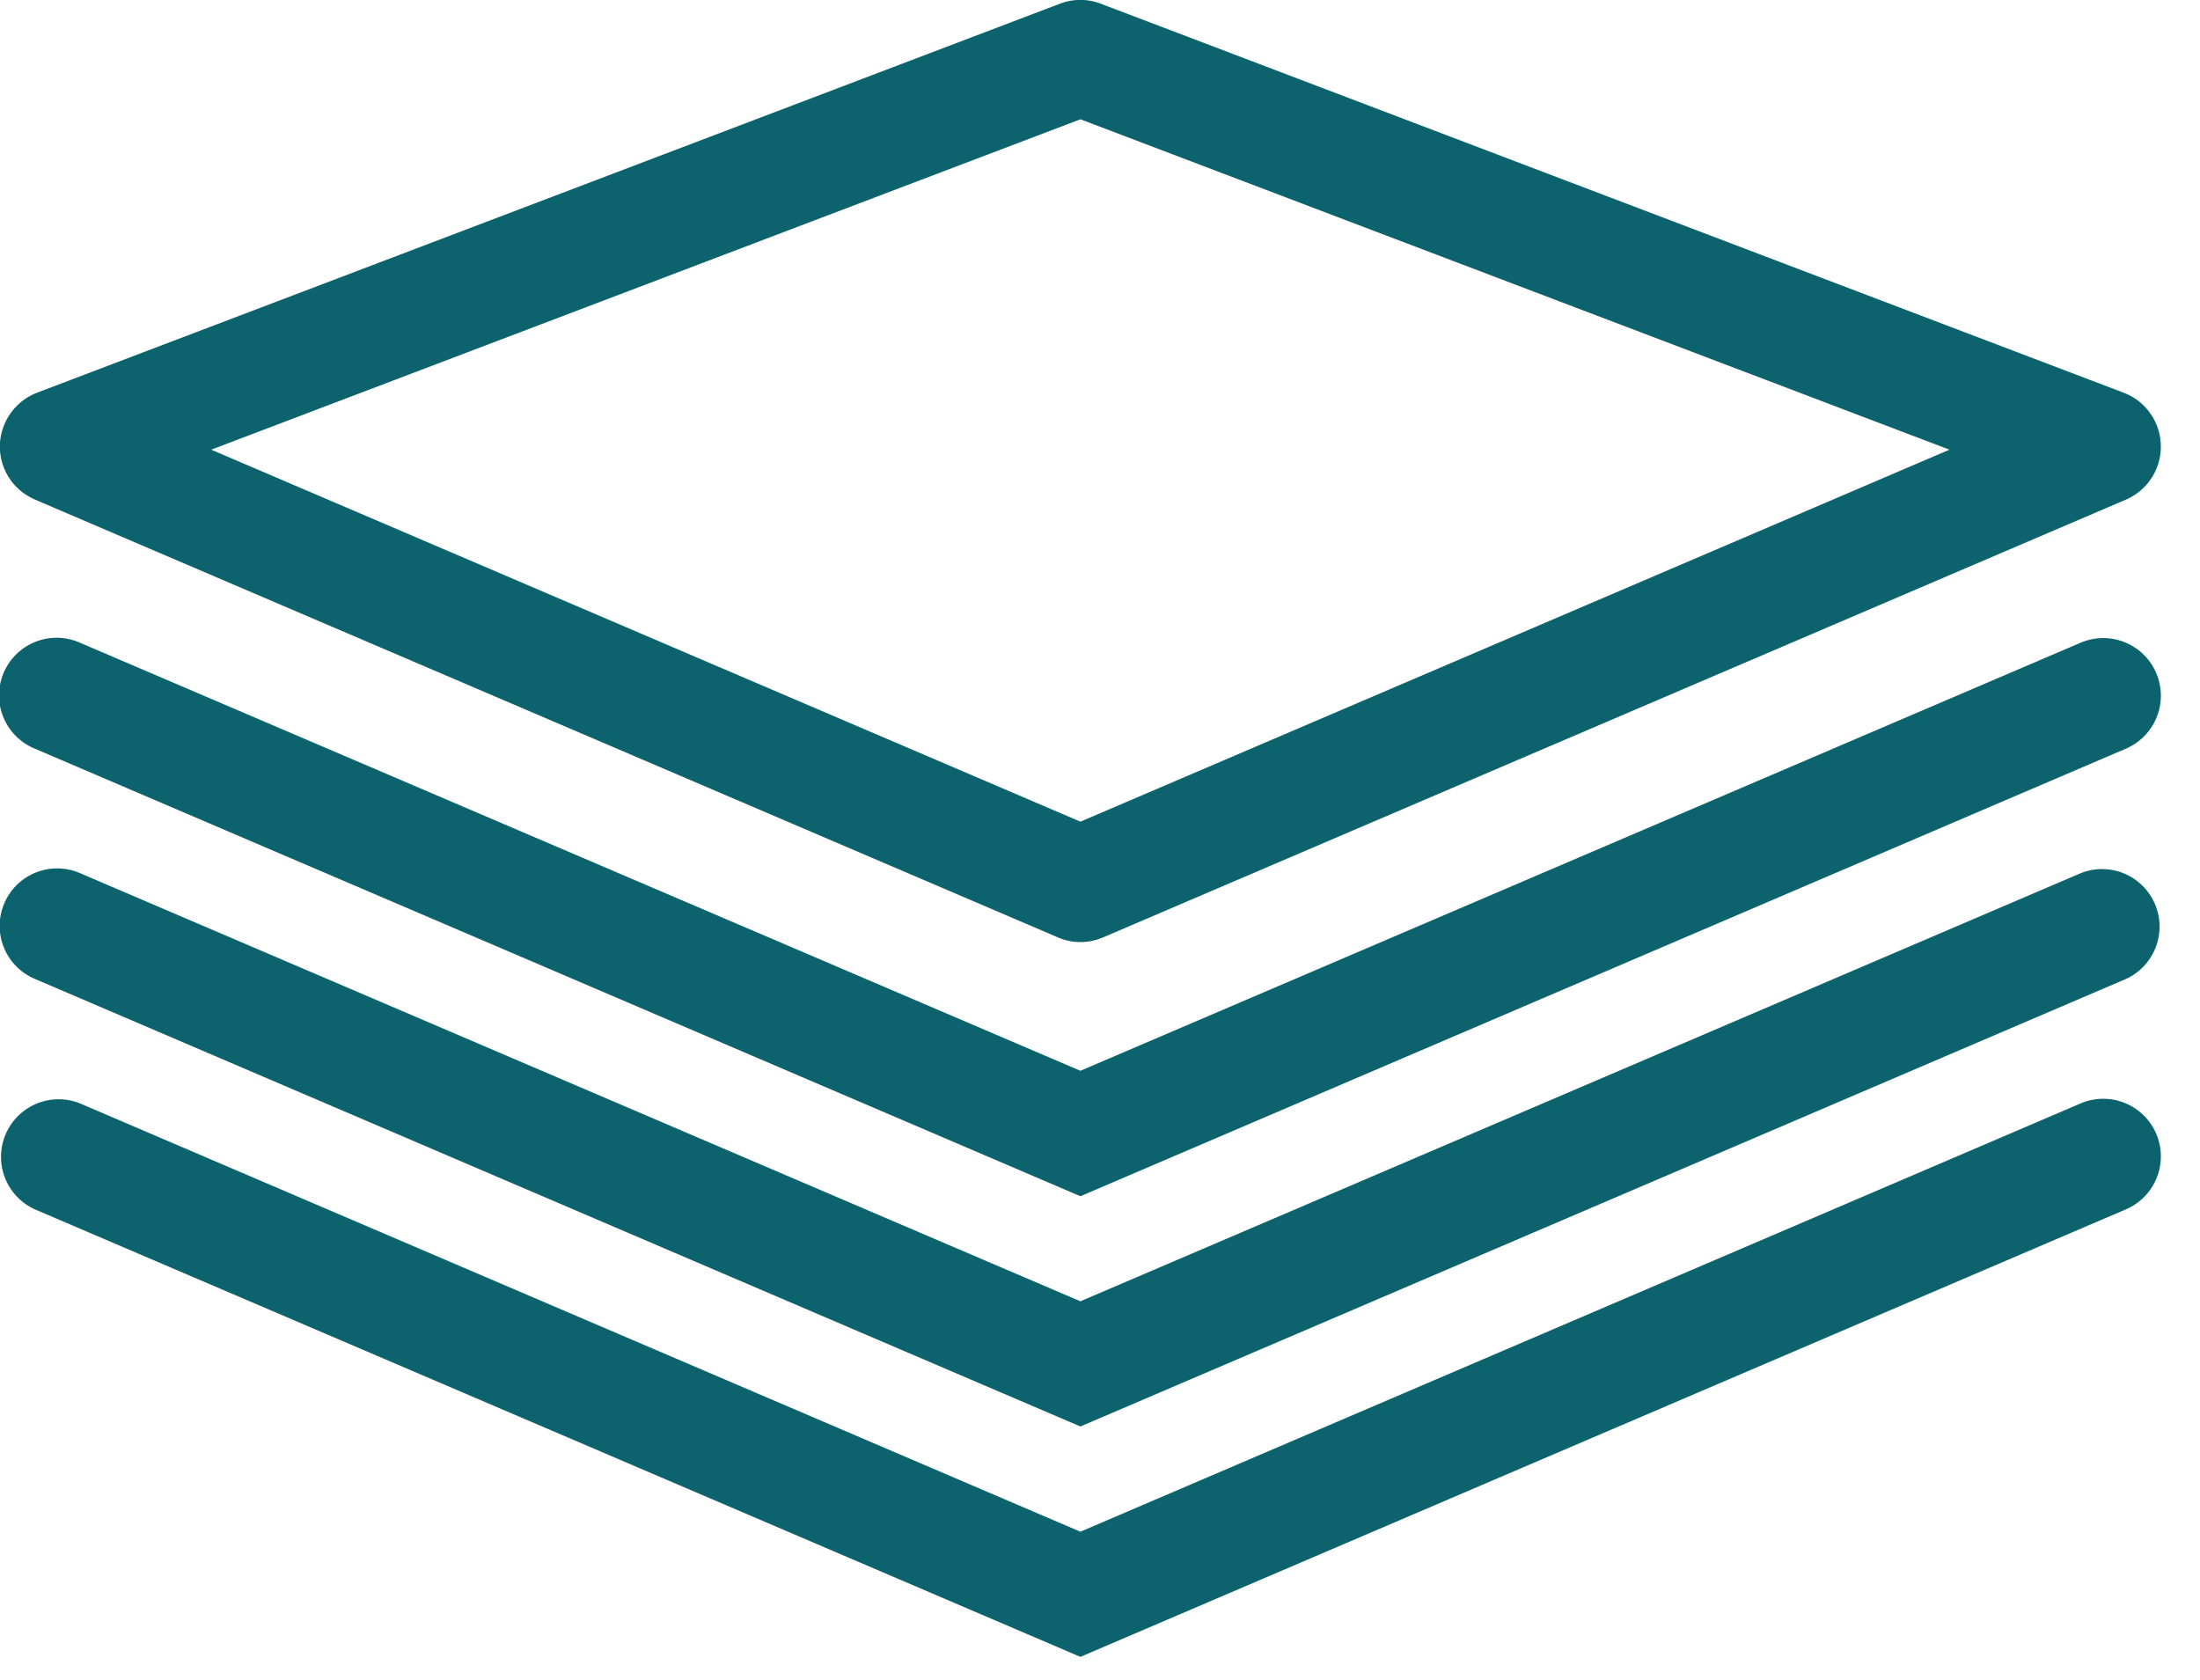 <svg xmlns="http://www.w3.org/2000/svg" xmlns:xlink="http://www.w3.org/1999/xlink" width="69.255" height="52.878" viewBox="0 0 69.255 52.878">
  <defs>
    <clipPath id="clip-path">
      <rect id="Rectangle_458" data-name="Rectangle 458" width="69.255" height="52.878" fill="none"/>
    </clipPath>
  </defs>
  <g id="Group_985" data-name="Group 985" clip-path="url(#clip-path)">
    <path id="Path_8286" data-name="Path 8286" d="M549.359,383.172l32.2,13.78a1.753,1.753,0,0,0,.708.148,1.841,1.841,0,0,0,.714-.148l32.2-13.78a1.816,1.816,0,0,0-.071-3.365l-32.2-12.245a1.791,1.791,0,0,0-1.289,0l-32.2,12.245a1.829,1.829,0,0,0-1.168,1.66,1.809,1.809,0,0,0,1.1,1.7M582.268,371.2l27.358,10.4-27.358,11.709L554.907,381.6Z" transform="translate(-548.257 -367.445)" fill="#0d636d"/>
    <path id="Path_8287" data-name="Path 8287" d="M549.359,391.014,582.267,405.1l32.913-14.089a1.813,1.813,0,0,0-1.427-3.334l-31.486,13.474L550.783,387.68a1.813,1.813,0,1,0-1.424,3.334" transform="translate(-548.257 -367.445)" fill="#0d636d"/>
    <path id="Path_8288" data-name="Path 8288" d="M549.359,398.261l32.908,14.087,32.913-14.087a1.811,1.811,0,0,0-1.427-3.328l-31.486,13.474-31.484-13.474a1.81,1.81,0,1,0-1.424,3.328" transform="translate(-548.257 -367.445)" fill="#0d636d"/>
    <path id="Path_8289" data-name="Path 8289" d="M549.359,405.515,582.267,419.6l32.913-14.087a1.813,1.813,0,0,0-1.427-3.334L582.267,415.66l-31.484-13.479a1.813,1.813,0,0,0-1.424,3.334" transform="translate(-548.257 -367.445)" fill="#0d636d"/>
  </g>
</svg>
